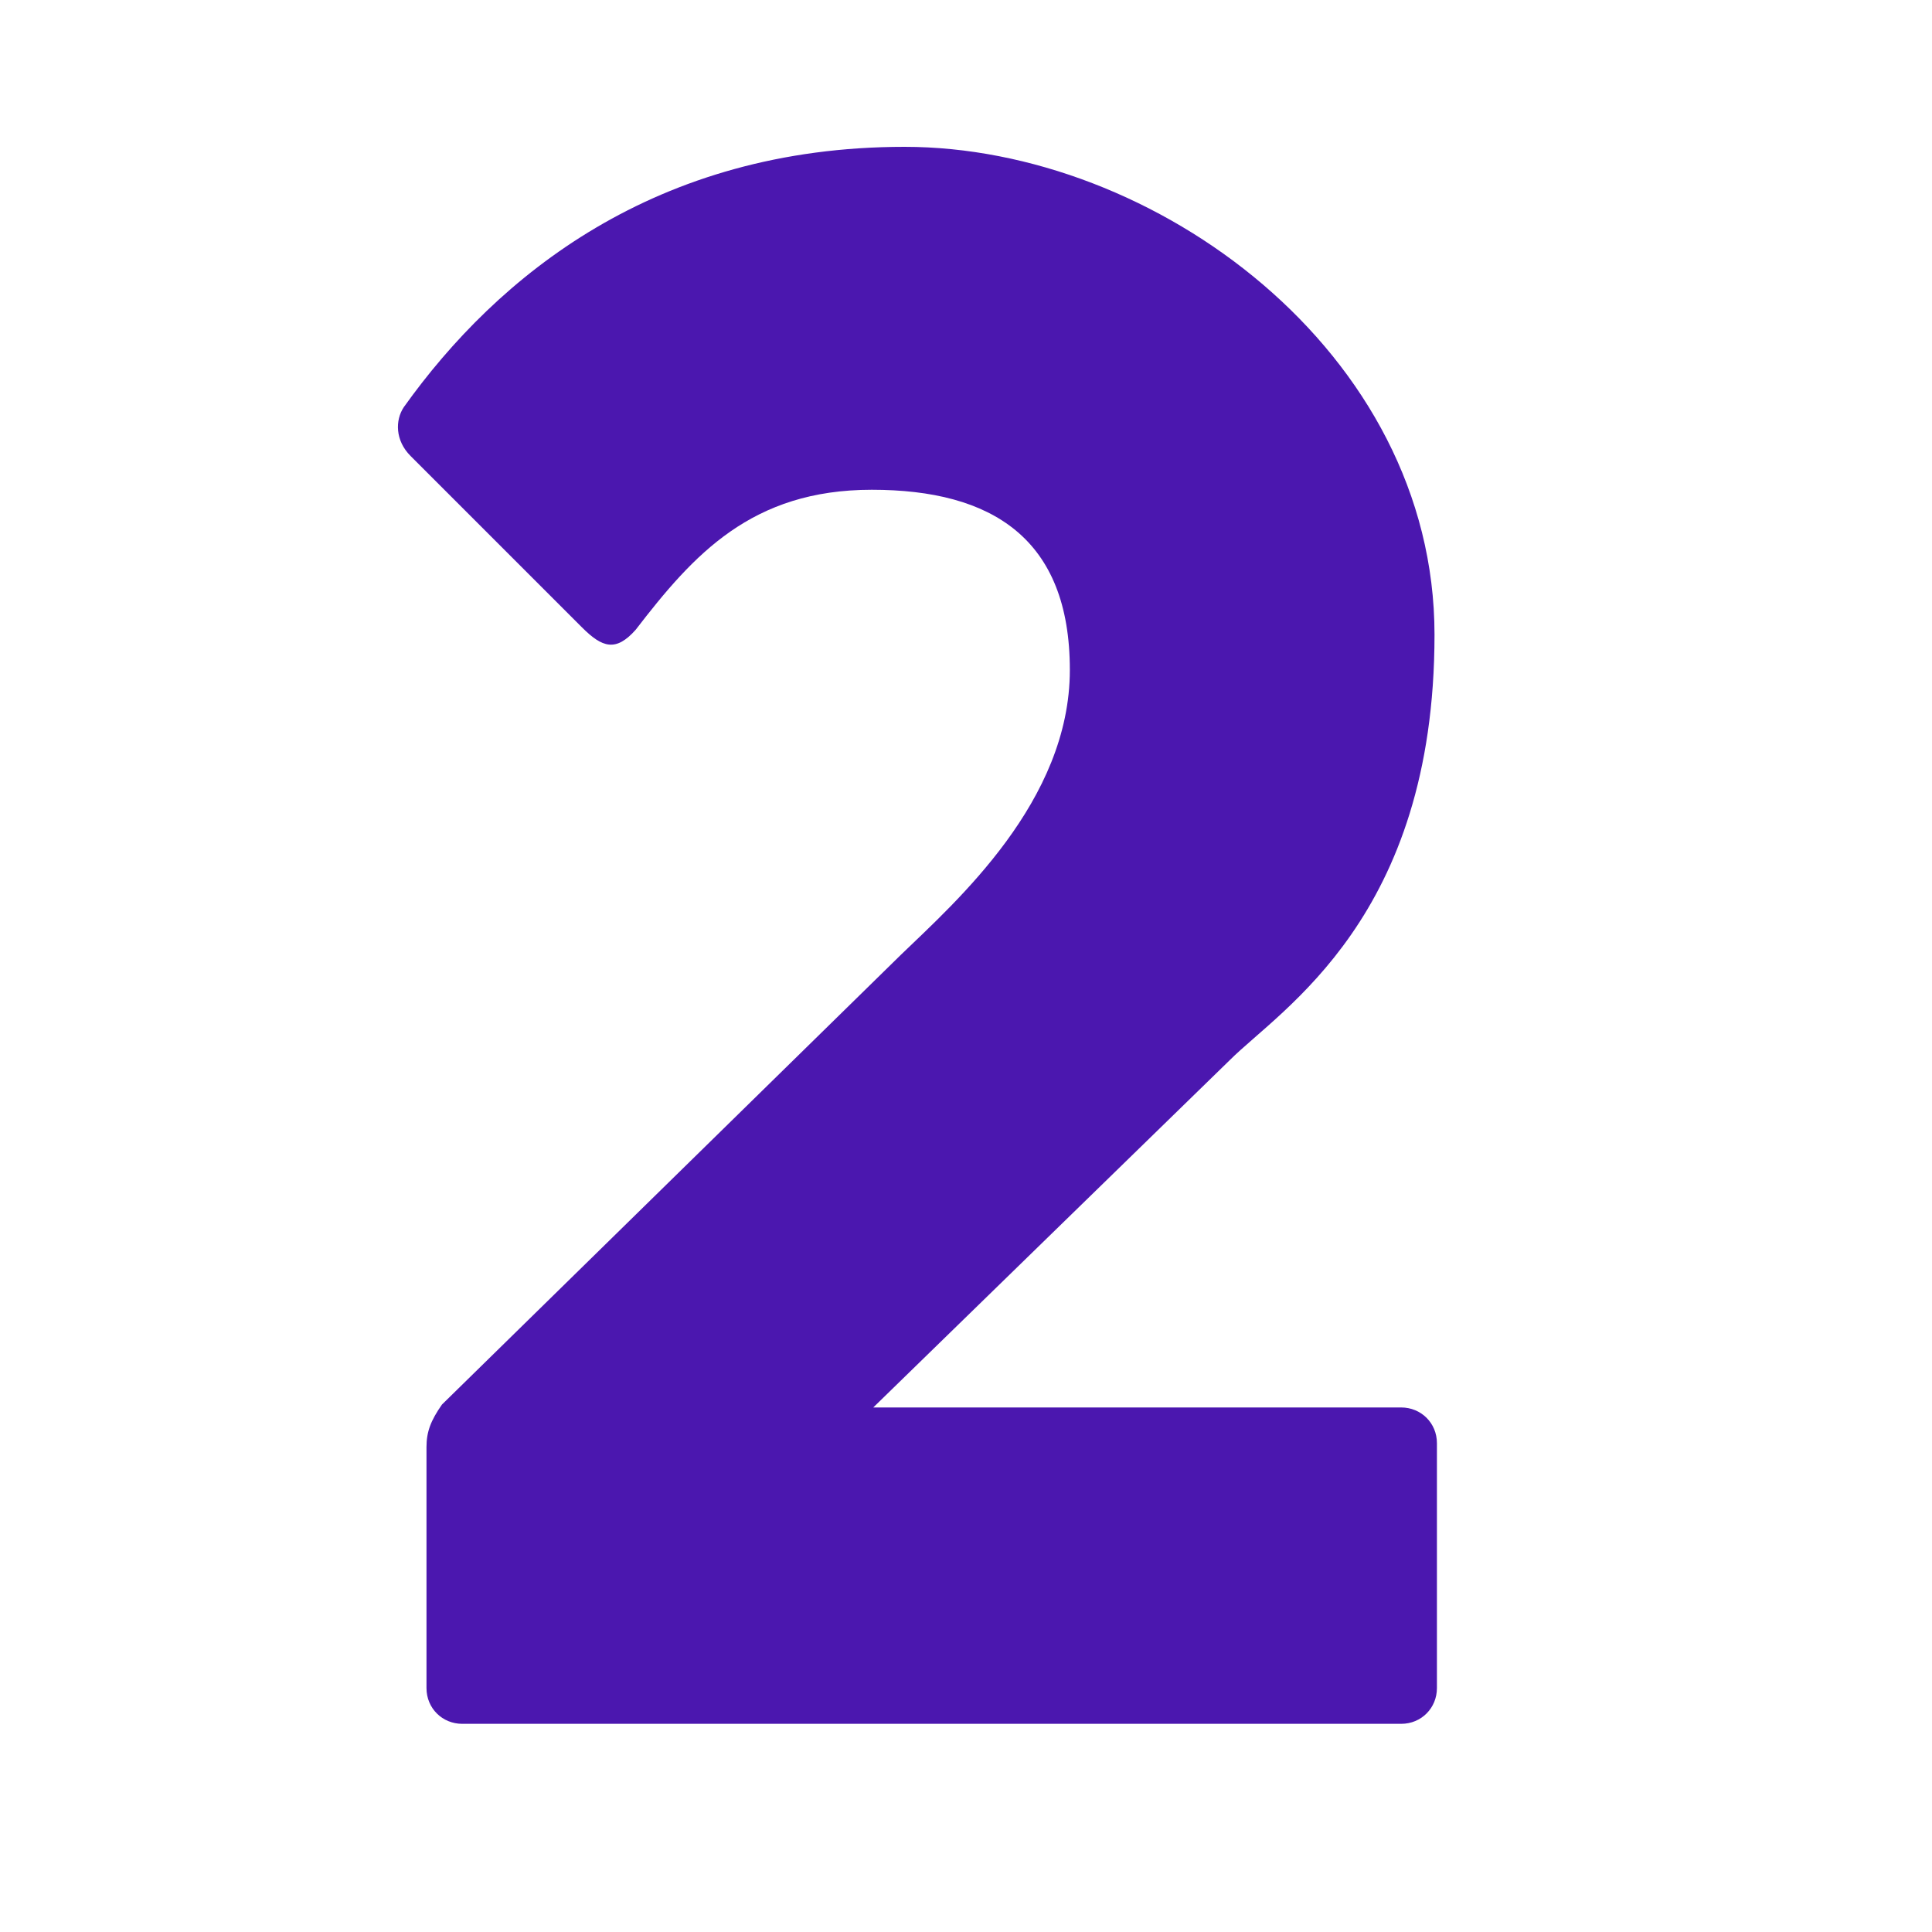 <?xml version="1.0" encoding="UTF-8"?>
<svg xmlns="http://www.w3.org/2000/svg" version="1.1" viewBox="0 0 400 400">
  <defs>
    <style>
      .cls-1 {
        fill: #4b17af;
      }
    </style>
  </defs>
  <!-- Generator: Adobe Illustrator 28.6.0, SVG Export Plug-In . SVG Version: 1.2.0 Build 709)  -->
  <g>
    <g id="Layer_1">
      <path class="cls-1" d="M88.3,349.4v-49.8c0-3.2.9-5.5,3.2-8.8l95-93.1c11.5-11.1,35-31.8,35-59s-16.1-37.3-41-37.3-36.9,13.4-48.9,29c-4.1,4.6-6.9,3.7-11.1-.5l-35.5-35.5c-3.2-3.2-3.2-7.4-1.4-10.1,19.4-27.2,52.1-53.9,103.7-53.9s109.7,42.4,109.7,101-31.8,77.5-42.4,88.1l-73.8,71.9h109.3c4.1,0,7.4,3.2,7.4,7.4v50.7c0,4.1-3.2,7.4-7.4,7.4H95.7c-4.1,0-7.4-3.2-7.4-7.4Z"/>
    </g>
  </g>
</svg>